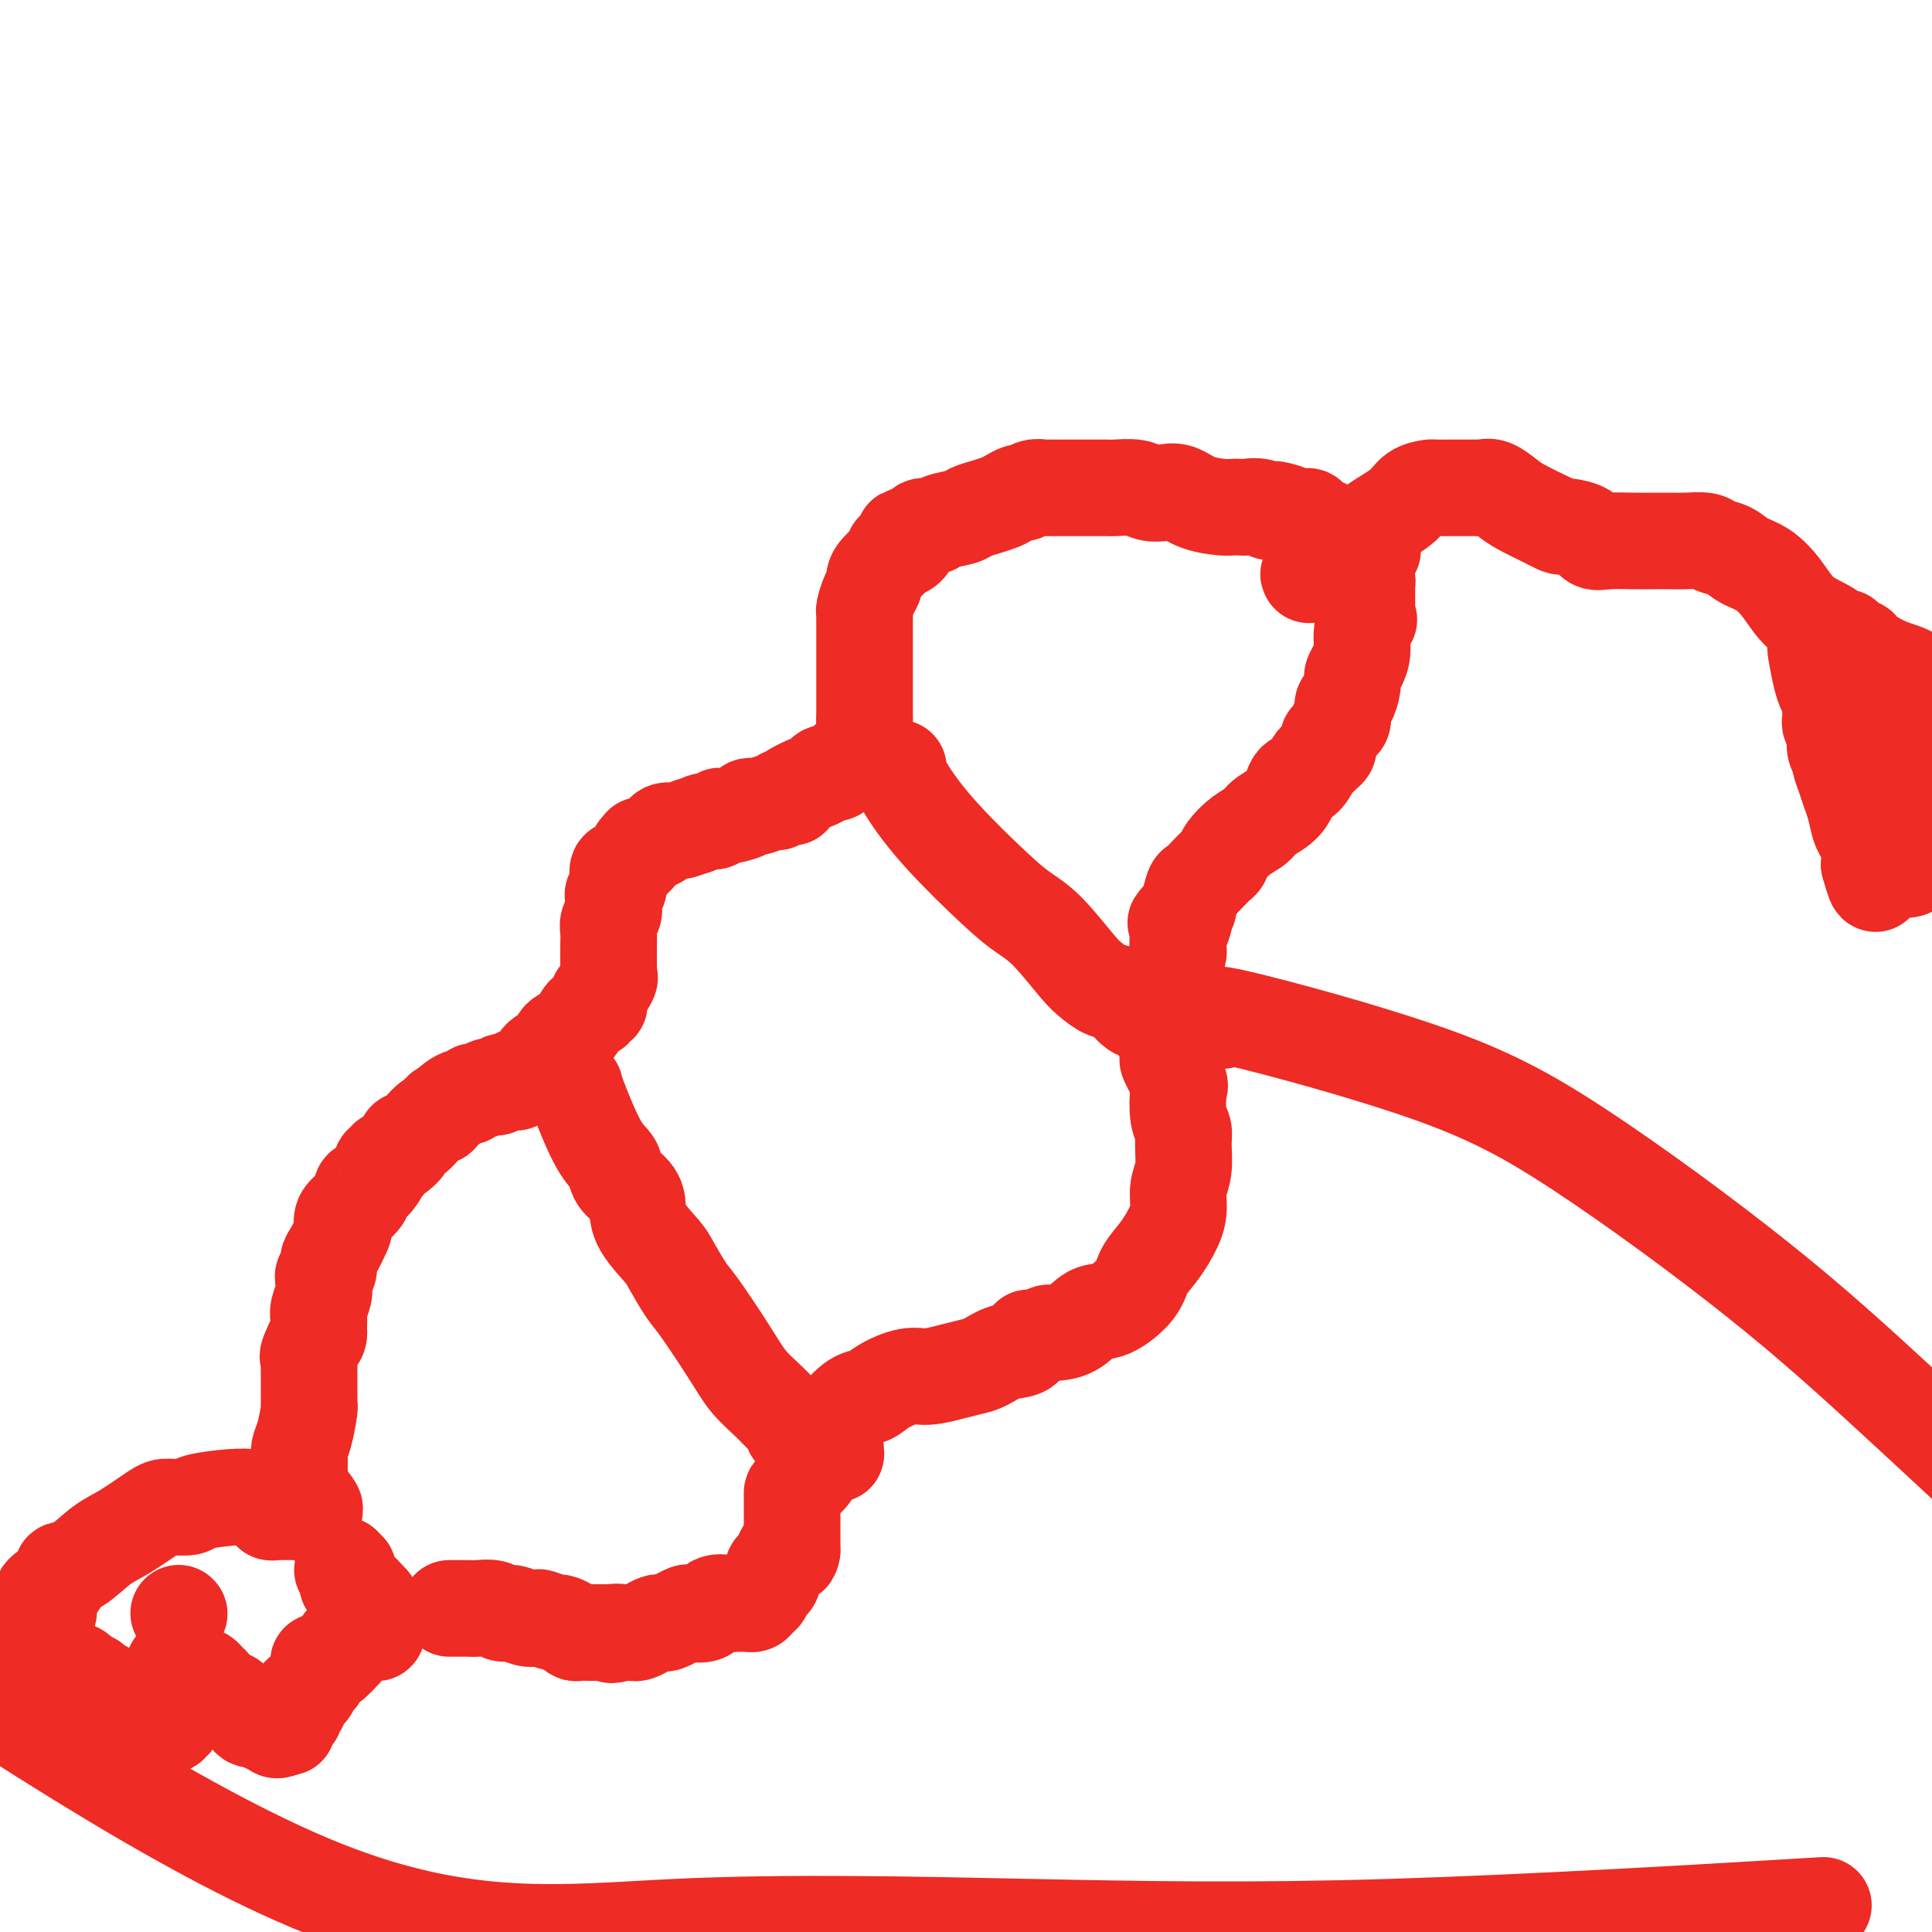 <svg viewBox='0 0 400 400' version='1.1' xmlns='http://www.w3.org/2000/svg' xmlns:xlink='http://www.w3.org/1999/xlink'><g fill='none' stroke='#EE2B24' stroke-width='20' stroke-linecap='round' stroke-linejoin='round'><path d='M279,113c0.032,0.477 0.064,0.954 0,1c-0.064,0.046 -0.225,-0.338 0,0c0.225,0.338 0.835,1.400 1,2c0.165,0.600 -0.113,0.738 0,1c0.113,0.262 0.619,0.647 1,1c0.381,0.353 0.638,0.673 1,1c0.362,0.327 0.829,0.662 1,1c0.171,0.338 0.046,0.681 0,1c-0.046,0.319 -0.012,0.614 0,1c0.012,0.386 0.003,0.864 0,1c-0.003,0.136 -0.001,-0.068 0,0c0.001,0.068 0.000,0.410 0,1c-0.000,0.590 -0.000,1.428 0,2c0.000,0.572 0.000,0.878 0,1c-0.000,0.122 -0.000,0.061 0,0'/><path d='M283,127c0.683,2.264 0.389,0.925 0,1c-0.389,0.075 -0.874,1.566 -1,3c-0.126,1.434 0.107,2.812 0,4c-0.107,1.188 -0.555,2.186 -1,3c-0.445,0.814 -0.889,1.444 -1,2c-0.111,0.556 0.111,1.037 0,2c-0.111,0.963 -0.554,2.409 -1,3c-0.446,0.591 -0.894,0.329 -1,1c-0.106,0.671 0.129,2.275 0,3c-0.129,0.725 -0.623,0.572 -1,1c-0.377,0.428 -0.636,1.438 -1,2c-0.364,0.562 -0.832,0.675 -1,1c-0.168,0.325 -0.034,0.861 0,1c0.034,0.139 -0.032,-0.120 0,0c0.032,0.120 0.160,0.618 0,1c-0.160,0.382 -0.610,0.649 -1,1c-0.390,0.351 -0.721,0.786 -1,1c-0.279,0.214 -0.505,0.207 -1,1c-0.495,0.793 -1.258,2.387 -2,3c-0.742,0.613 -1.461,0.246 -2,1c-0.539,0.754 -0.897,2.628 -2,4c-1.103,1.372 -2.950,2.241 -4,3c-1.050,0.759 -1.303,1.407 -2,2c-0.697,0.593 -1.839,1.131 -3,2c-1.161,0.869 -2.342,2.068 -3,3c-0.658,0.932 -0.792,1.595 -1,2c-0.208,0.405 -0.489,0.550 -1,1c-0.511,0.450 -1.250,1.203 -2,2c-0.750,0.797 -1.510,1.638 -2,2c-0.490,0.362 -0.712,0.246 -1,1c-0.288,0.754 -0.644,2.377 -1,4'/><path d='M246,188c-4.649,5.355 -1.772,2.243 -1,2c0.772,-0.243 -0.563,2.383 -1,4c-0.437,1.617 0.023,2.224 0,3c-0.023,0.776 -0.528,1.721 -1,3c-0.472,1.279 -0.911,2.892 -1,4c-0.089,1.108 0.172,1.710 0,2c-0.172,0.290 -0.778,0.267 -1,1c-0.222,0.733 -0.060,2.223 0,3c0.060,0.777 0.020,0.841 0,1c-0.020,0.159 -0.019,0.414 0,1c0.019,0.586 0.056,1.502 0,2c-0.056,0.498 -0.204,0.579 0,1c0.204,0.421 0.759,1.184 1,2c0.241,0.816 0.169,1.685 0,2c-0.169,0.315 -0.434,0.076 0,1c0.434,0.924 1.566,3.011 2,4c0.434,0.989 0.170,0.879 0,2c-0.170,1.121 -0.246,3.471 0,5c0.246,1.529 0.812,2.236 1,3c0.188,0.764 -0.004,1.585 0,3c0.004,1.415 0.203,3.424 0,5c-0.203,1.576 -0.807,2.718 -1,4c-0.193,1.282 0.026,2.705 0,4c-0.026,1.295 -0.296,2.463 -1,4c-0.704,1.537 -1.843,3.442 -3,5c-1.157,1.558 -2.331,2.767 -3,4c-0.669,1.233 -0.831,2.488 -2,4c-1.169,1.512 -3.344,3.282 -5,4c-1.656,0.718 -2.792,0.386 -4,1c-1.208,0.614 -2.488,2.176 -4,3c-1.512,0.824 -3.256,0.912 -5,1'/><path d='M217,276c-3.680,1.506 -3.880,0.771 -4,1c-0.120,0.229 -0.158,1.423 -1,2c-0.842,0.577 -2.486,0.537 -4,1c-1.514,0.463 -2.896,1.429 -4,2c-1.104,0.571 -1.930,0.747 -3,1c-1.070,0.253 -2.383,0.583 -4,1c-1.617,0.417 -3.537,0.921 -5,1c-1.463,0.079 -2.468,-0.267 -4,0c-1.532,0.267 -3.589,1.149 -5,2c-1.411,0.851 -2.174,1.673 -3,2c-0.826,0.327 -1.714,0.161 -3,1c-1.286,0.839 -2.969,2.685 -4,4c-1.031,1.315 -1.411,2.100 -2,3c-0.589,0.900 -1.387,1.915 -2,3c-0.613,1.085 -1.040,2.240 -1,3c0.040,0.760 0.547,1.126 0,2c-0.547,0.874 -2.146,2.257 -3,3c-0.854,0.743 -0.961,0.845 -1,1c-0.039,0.155 -0.011,0.362 0,1c0.011,0.638 0.003,1.708 0,2c-0.003,0.292 -0.001,-0.194 0,0c0.001,0.194 0.000,1.067 0,2c-0.000,0.933 -0.000,1.927 0,2c0.000,0.073 0.000,-0.774 0,0c-0.000,0.774 -0.000,3.170 0,4c0.000,0.830 0.000,0.094 0,0c-0.000,-0.094 -0.000,0.453 0,1'/><path d='M164,321c-0.332,1.981 -0.663,0.432 -1,0c-0.337,-0.432 -0.682,0.251 -1,1c-0.318,0.749 -0.611,1.563 -1,2c-0.389,0.437 -0.874,0.498 -1,1c-0.126,0.502 0.107,1.444 0,2c-0.107,0.556 -0.553,0.727 -1,1c-0.447,0.273 -0.894,0.647 -1,1c-0.106,0.353 0.130,0.683 0,1c-0.130,0.317 -0.626,0.621 -1,1c-0.374,0.379 -0.625,0.834 -1,1c-0.375,0.166 -0.875,0.044 -1,0c-0.125,-0.044 0.123,-0.011 0,0c-0.123,0.011 -0.617,0.001 -1,0c-0.383,-0.001 -0.653,0.007 -1,0c-0.347,-0.007 -0.769,-0.030 -1,0c-0.231,0.030 -0.271,0.112 -1,0c-0.729,-0.112 -2.149,-0.420 -3,0c-0.851,0.420 -1.135,1.566 -2,2c-0.865,0.434 -2.312,0.155 -3,0c-0.688,-0.155 -0.617,-0.186 -1,0c-0.383,0.186 -1.219,0.588 -2,1c-0.781,0.412 -1.508,0.832 -2,1c-0.492,0.168 -0.748,0.083 -1,0c-0.252,-0.083 -0.501,-0.166 -1,0c-0.499,0.166 -1.247,0.580 -2,1c-0.753,0.420 -1.511,0.844 -2,1c-0.489,0.156 -0.709,0.042 -1,0c-0.291,-0.042 -0.655,-0.012 -1,0c-0.345,0.012 -0.673,0.006 -1,0'/><path d='M129,338c-4.296,0.928 -1.535,0.249 -1,0c0.535,-0.249 -1.156,-0.067 -2,0c-0.844,0.067 -0.842,0.019 -1,0c-0.158,-0.019 -0.475,-0.008 -1,0c-0.525,0.008 -1.258,0.012 -2,0c-0.742,-0.012 -1.492,-0.041 -2,0c-0.508,0.041 -0.774,0.151 -1,0c-0.226,-0.151 -0.413,-0.563 -1,-1c-0.587,-0.437 -1.574,-0.901 -2,-1c-0.426,-0.099 -0.292,0.166 -1,0c-0.708,-0.166 -2.259,-0.761 -3,-1c-0.741,-0.239 -0.673,-0.120 -1,0c-0.327,0.120 -1.050,0.242 -2,0c-0.950,-0.242 -2.128,-0.850 -3,-1c-0.872,-0.150 -1.437,0.156 -2,0c-0.563,-0.156 -1.124,-0.774 -2,-1c-0.876,-0.226 -2.067,-0.061 -3,0c-0.933,0.061 -1.609,0.016 -2,0c-0.391,-0.016 -0.497,-0.004 -1,0c-0.503,0.004 -1.405,0.001 -2,0c-0.595,-0.001 -0.884,-0.000 -1,0c-0.116,0.000 -0.058,0.000 0,0'/><path d='M284,114c0.158,-0.045 0.315,-0.089 0,0c-0.315,0.089 -1.103,0.312 -2,0c-0.897,-0.312 -1.904,-1.159 -3,-2c-1.096,-0.841 -2.283,-1.674 -3,-2c-0.717,-0.326 -0.965,-0.144 -1,0c-0.035,0.144 0.145,0.248 0,0c-0.145,-0.248 -0.613,-0.850 -1,-1c-0.387,-0.150 -0.691,0.152 -1,0c-0.309,-0.152 -0.622,-0.759 -1,-1c-0.378,-0.241 -0.821,-0.117 -1,0c-0.179,0.117 -0.093,0.228 0,0c0.093,-0.228 0.193,-0.796 0,-1c-0.193,-0.204 -0.681,-0.044 -1,0c-0.319,0.044 -0.471,-0.027 -1,0c-0.529,0.027 -1.437,0.150 -2,0c-0.563,-0.150 -0.782,-0.575 -1,-1'/><path d='M266,106c-3.389,-1.177 -2.862,-0.119 -3,0c-0.138,0.119 -0.940,-0.700 -2,-1c-1.060,-0.300 -2.376,-0.082 -3,0c-0.624,0.082 -0.554,0.029 -1,0c-0.446,-0.029 -1.407,-0.032 -2,0c-0.593,0.032 -0.820,0.101 -2,0c-1.180,-0.101 -3.315,-0.371 -5,-1c-1.685,-0.629 -2.920,-1.619 -4,-2c-1.080,-0.381 -2.004,-0.155 -3,0c-0.996,0.155 -2.064,0.238 -3,0c-0.936,-0.238 -1.740,-0.796 -3,-1c-1.260,-0.204 -2.975,-0.055 -4,0c-1.025,0.055 -1.361,0.015 -2,0c-0.639,-0.015 -1.581,-0.004 -3,0c-1.419,0.004 -3.314,-0.000 -4,0c-0.686,0.000 -0.163,0.004 -1,0c-0.837,-0.004 -3.036,-0.016 -4,0c-0.964,0.016 -0.695,0.060 -1,0c-0.305,-0.060 -1.183,-0.223 -2,0c-0.817,0.223 -1.572,0.833 -2,1c-0.428,0.167 -0.527,-0.110 -1,0c-0.473,0.110 -1.318,0.607 -2,1c-0.682,0.393 -1.202,0.682 -2,1c-0.798,0.318 -1.876,0.664 -3,1c-1.124,0.336 -2.295,0.664 -3,1c-0.705,0.336 -0.945,0.682 -2,1c-1.055,0.318 -2.926,0.607 -4,1c-1.074,0.393 -1.350,0.889 -2,1c-0.650,0.111 -1.675,-0.162 -2,0c-0.325,0.162 0.050,0.761 0,1c-0.050,0.239 -0.525,0.120 -1,0'/><path d='M190,110c-4.193,1.514 -2.676,0.799 -2,1c0.676,0.201 0.511,1.317 0,2c-0.511,0.683 -1.366,0.932 -2,1c-0.634,0.068 -1.045,-0.046 -1,0c0.045,0.046 0.545,0.252 0,1c-0.545,0.748 -2.136,2.039 -3,3c-0.864,0.961 -1.002,1.592 -1,2c0.002,0.408 0.144,0.594 0,1c-0.144,0.406 -0.575,1.034 -1,2c-0.425,0.966 -0.846,2.271 -1,3c-0.154,0.729 -0.041,0.881 0,1c0.041,0.119 0.011,0.206 0,1c-0.011,0.794 -0.003,2.295 0,3c0.003,0.705 0.001,0.613 0,1c-0.001,0.387 -0.000,1.252 0,2c0.000,0.748 0.000,1.380 0,2c-0.000,0.620 -0.000,1.227 0,2c0.000,0.773 0.000,1.711 0,2c-0.000,0.289 -0.000,-0.073 0,0c0.000,0.073 0.000,0.579 0,1c-0.000,0.421 -0.000,0.757 0,1c0.000,0.243 0.000,0.394 0,1c-0.000,0.606 -0.000,1.668 0,2c0.000,0.332 0.000,-0.065 0,0c-0.000,0.065 -0.000,0.592 0,1c0.000,0.408 0.000,0.697 0,1c-0.000,0.303 -0.000,0.620 0,1c0.000,0.380 0.000,0.823 0,1c-0.000,0.177 -0.000,0.089 0,0'/><path d='M179,149c-0.000,3.968 -0.000,2.386 0,2c0.000,-0.386 0.001,0.422 0,1c-0.001,0.578 -0.003,0.925 0,1c0.003,0.075 0.012,-0.120 0,0c-0.012,0.120 -0.045,0.557 0,1c0.045,0.443 0.167,0.891 0,1c-0.167,0.109 -0.625,-0.121 -1,0c-0.375,0.121 -0.668,0.592 -1,1c-0.332,0.408 -0.705,0.754 -1,1c-0.295,0.246 -0.513,0.394 -1,1c-0.487,0.606 -1.242,1.672 -2,2c-0.758,0.328 -1.519,-0.080 -2,0c-0.481,0.080 -0.682,0.649 -1,1c-0.318,0.351 -0.753,0.485 -2,1c-1.247,0.515 -3.304,1.410 -4,2c-0.696,0.590 -0.030,0.875 0,1c0.030,0.125 -0.577,0.090 -1,0c-0.423,-0.090 -0.662,-0.234 -1,0c-0.338,0.234 -0.774,0.847 -1,1c-0.226,0.153 -0.243,-0.152 -1,0c-0.757,0.152 -2.256,0.763 -3,1c-0.744,0.237 -0.735,0.101 -1,0c-0.265,-0.101 -0.805,-0.167 -1,0c-0.195,0.167 -0.044,0.566 -1,1c-0.956,0.434 -3.019,0.904 -4,1c-0.981,0.096 -0.882,-0.180 -1,0c-0.118,0.180 -0.455,0.818 -1,1c-0.545,0.182 -1.299,-0.091 -2,0c-0.701,0.091 -1.351,0.545 -2,1'/><path d='M144,171c-4.636,1.636 -1.725,0.228 -1,0c0.725,-0.228 -0.735,0.726 -2,1c-1.265,0.274 -2.337,-0.133 -3,0c-0.663,0.133 -0.919,0.805 -1,1c-0.081,0.195 0.013,-0.088 0,0c-0.013,0.088 -0.131,0.547 -1,1c-0.869,0.453 -2.488,0.898 -3,1c-0.512,0.102 0.084,-0.140 0,0c-0.084,0.140 -0.849,0.663 -1,1c-0.151,0.337 0.313,0.488 0,1c-0.313,0.512 -1.403,1.384 -2,2c-0.597,0.616 -0.700,0.977 -1,1c-0.300,0.023 -0.799,-0.292 -1,0c-0.201,0.292 -0.106,1.191 0,2c0.106,0.809 0.224,1.526 0,2c-0.224,0.474 -0.791,0.703 -1,1c-0.209,0.297 -0.060,0.660 0,1c0.060,0.340 0.030,0.656 0,1c-0.030,0.344 -0.061,0.714 0,1c0.061,0.286 0.212,0.486 0,1c-0.212,0.514 -0.789,1.342 -1,2c-0.211,0.658 -0.057,1.146 0,2c0.057,0.854 0.015,2.074 0,3c-0.015,0.926 -0.004,1.557 0,2c0.004,0.443 0.001,0.696 0,1c-0.001,0.304 -0.000,0.658 0,1c0.000,0.342 0.000,0.671 0,1'/><path d='M126,201c-0.301,3.169 -0.052,1.591 0,1c0.052,-0.591 -0.091,-0.194 0,0c0.091,0.194 0.418,0.186 0,1c-0.418,0.814 -1.580,2.452 -2,3c-0.420,0.548 -0.097,0.007 0,0c0.097,-0.007 -0.033,0.521 0,1c0.033,0.479 0.229,0.909 0,1c-0.229,0.091 -0.881,-0.155 -1,0c-0.119,0.155 0.297,0.713 0,1c-0.297,0.287 -1.306,0.304 -2,1c-0.694,0.696 -1.074,2.073 -2,3c-0.926,0.927 -2.399,1.405 -3,2c-0.601,0.595 -0.332,1.309 -1,2c-0.668,0.691 -2.274,1.361 -3,2c-0.726,0.639 -0.571,1.247 -1,2c-0.429,0.753 -1.442,1.652 -2,2c-0.558,0.348 -0.660,0.145 -1,0c-0.340,-0.145 -0.917,-0.231 -1,0c-0.083,0.231 0.328,0.780 0,1c-0.328,0.220 -1.396,0.110 -2,0c-0.604,-0.110 -0.743,-0.222 -1,0c-0.257,0.222 -0.632,0.776 -1,1c-0.368,0.224 -0.729,0.116 -1,0c-0.271,-0.116 -0.453,-0.242 -1,0c-0.547,0.242 -1.460,0.852 -2,1c-0.540,0.148 -0.708,-0.168 -1,0c-0.292,0.168 -0.707,0.818 -1,1c-0.293,0.182 -0.463,-0.105 -1,0c-0.537,0.105 -1.439,0.601 -2,1c-0.561,0.399 -0.780,0.699 -1,1'/><path d='M93,229c-2.846,1.366 -1.963,1.779 -2,2c-0.037,0.221 -0.996,0.248 -2,1c-1.004,0.752 -2.052,2.229 -3,3c-0.948,0.771 -1.794,0.837 -2,1c-0.206,0.163 0.228,0.422 0,1c-0.228,0.578 -1.117,1.476 -2,2c-0.883,0.524 -1.759,0.673 -2,1c-0.241,0.327 0.152,0.833 0,1c-0.152,0.167 -0.850,-0.005 -1,0c-0.150,0.005 0.249,0.185 0,1c-0.249,0.815 -1.144,2.263 -2,3c-0.856,0.737 -1.673,0.763 -2,1c-0.327,0.237 -0.165,0.684 0,1c0.165,0.316 0.333,0.502 0,1c-0.333,0.498 -1.168,1.310 -2,2c-0.832,0.690 -1.663,1.259 -2,2c-0.337,0.741 -0.180,1.655 0,2c0.180,0.345 0.384,0.120 0,1c-0.384,0.880 -1.357,2.866 -2,4c-0.643,1.134 -0.957,1.417 -1,2c-0.043,0.583 0.186,1.468 0,2c-0.186,0.532 -0.786,0.712 -1,1c-0.214,0.288 -0.043,0.683 0,1c0.043,0.317 -0.041,0.557 0,1c0.041,0.443 0.207,1.088 0,2c-0.207,0.912 -0.787,2.090 -1,3c-0.213,0.910 -0.057,1.553 0,2c0.057,0.447 0.016,0.699 0,1c-0.016,0.301 -0.008,0.650 0,1'/><path d='M66,275c-0.652,3.555 0.218,0.941 0,1c-0.218,0.059 -1.522,2.790 -2,4c-0.478,1.210 -0.128,0.897 0,1c0.128,0.103 0.034,0.620 0,1c-0.034,0.380 -0.009,0.624 0,1c0.009,0.376 0.003,0.885 0,1c-0.003,0.115 -0.004,-0.163 0,1c0.004,1.163 0.011,3.767 0,5c-0.011,1.233 -0.041,1.093 0,1c0.041,-0.093 0.155,-0.141 0,1c-0.155,1.141 -0.577,3.472 -1,5c-0.423,1.528 -0.846,2.253 -1,3c-0.154,0.747 -0.041,1.514 0,2c0.041,0.486 0.008,0.690 0,1c-0.008,0.310 0.010,0.725 0,1c-0.010,0.275 -0.047,0.411 0,1c0.047,0.589 0.177,1.632 0,2c-0.177,0.368 -0.663,0.061 0,1c0.663,0.939 2.475,3.126 3,4c0.525,0.874 -0.238,0.437 -1,0'/><path d='M64,312c0.143,1.873 -0.500,0.554 -1,0c-0.500,-0.554 -0.859,-0.345 -1,0c-0.141,0.345 -0.065,0.824 0,1c0.065,0.176 0.118,0.047 0,0c-0.118,-0.047 -0.409,-0.013 -1,0c-0.591,0.013 -1.483,0.004 -2,0c-0.517,-0.004 -0.659,-0.005 -1,0c-0.341,0.005 -0.880,0.015 -1,0c-0.120,-0.015 0.179,-0.056 0,0c-0.179,0.056 -0.837,0.208 -1,0c-0.163,-0.208 0.168,-0.778 0,-1c-0.168,-0.222 -0.833,-0.098 -1,0c-0.167,0.098 0.166,0.170 0,0c-0.166,-0.170 -0.831,-0.581 -1,-1c-0.169,-0.419 0.157,-0.845 0,-1c-0.157,-0.155 -0.796,-0.039 -1,0c-0.204,0.039 0.026,0.000 0,0c-0.026,-0.000 -0.307,0.038 -1,0c-0.693,-0.038 -1.796,-0.154 -4,0c-2.204,0.154 -5.509,0.576 -7,1c-1.491,0.424 -1.167,0.849 -2,1c-0.833,0.151 -2.824,0.026 -4,0c-1.176,-0.026 -1.538,0.045 -3,1c-1.462,0.955 -4.023,2.794 -6,4c-1.977,1.206 -3.370,1.780 -5,3c-1.630,1.220 -3.498,3.087 -5,4c-1.502,0.913 -2.640,0.874 -3,1c-0.360,0.126 0.057,0.419 0,1c-0.057,0.581 -0.588,1.452 -1,2c-0.412,0.548 -0.706,0.774 -1,1'/><path d='M11,329c-3.939,2.521 -1.786,0.323 -1,0c0.786,-0.323 0.207,1.230 0,2c-0.207,0.770 -0.041,0.756 0,1c0.041,0.244 -0.042,0.744 0,1c0.042,0.256 0.208,0.267 0,1c-0.208,0.733 -0.789,2.186 -1,3c-0.211,0.814 -0.053,0.988 0,1c0.053,0.012 -0.001,-0.138 0,0c0.001,0.138 0.057,0.563 0,1c-0.057,0.437 -0.225,0.887 0,1c0.225,0.113 0.845,-0.110 1,0c0.155,0.110 -0.155,0.554 0,1c0.155,0.446 0.776,0.893 1,1c0.224,0.107 0.050,-0.125 0,0c-0.050,0.125 0.024,0.608 0,1c-0.024,0.392 -0.147,0.693 0,1c0.147,0.307 0.564,0.618 1,1c0.436,0.382 0.890,0.833 1,1c0.110,0.167 -0.125,0.048 0,0c0.125,-0.048 0.608,-0.027 1,0c0.392,0.027 0.693,0.059 1,0c0.307,-0.059 0.621,-0.208 1,0c0.379,0.208 0.823,0.774 1,1c0.177,0.226 0.089,0.113 0,0'/><path d='M17,347c1.411,1.322 0.938,1.129 1,1c0.062,-0.129 0.658,-0.192 1,0c0.342,0.192 0.429,0.640 1,1c0.571,0.360 1.625,0.632 2,1c0.375,0.368 0.072,0.834 0,1c-0.072,0.166 0.089,0.034 0,0c-0.089,-0.034 -0.427,0.032 0,0c0.427,-0.032 1.620,-0.162 2,0c0.380,0.162 -0.052,0.617 0,1c0.052,0.383 0.587,0.695 1,1c0.413,0.305 0.702,0.604 1,1c0.298,0.396 0.605,0.890 1,1c0.395,0.110 0.879,-0.163 1,0c0.121,0.163 -0.122,0.762 0,1c0.122,0.238 0.609,0.117 1,0c0.391,-0.117 0.687,-0.228 1,0c0.313,0.228 0.645,0.794 1,1c0.355,0.206 0.735,0.052 1,0c0.265,-0.052 0.414,-0.000 1,0c0.586,0.000 1.607,-0.051 2,0c0.393,0.051 0.158,0.204 0,0c-0.158,-0.204 -0.238,-0.766 0,-1c0.238,-0.234 0.796,-0.142 1,0c0.204,0.142 0.055,0.333 0,0c-0.055,-0.333 -0.015,-1.188 0,-2c0.015,-0.812 0.004,-1.579 0,-2c-0.004,-0.421 -0.001,-0.494 0,-1c0.001,-0.506 0.000,-1.444 0,-2c-0.000,-0.556 -0.000,-0.730 0,-1c0.000,-0.270 0.000,-0.635 0,-1'/><path d='M36,347c-0.003,-1.348 -0.012,-0.217 0,0c0.012,0.217 0.045,-0.480 0,-1c-0.045,-0.520 -0.167,-0.864 0,-1c0.167,-0.136 0.622,-0.064 1,0c0.378,0.064 0.679,0.121 1,0c0.321,-0.121 0.664,-0.422 1,0c0.336,0.422 0.667,1.565 1,2c0.333,0.435 0.669,0.162 1,0c0.331,-0.162 0.657,-0.213 1,0c0.343,0.213 0.704,0.688 1,1c0.296,0.312 0.526,0.460 1,1c0.474,0.540 1.192,1.472 2,2c0.808,0.528 1.708,0.653 2,1c0.292,0.347 -0.023,0.916 0,1c0.023,0.084 0.384,-0.317 1,0c0.616,0.317 1.488,1.353 2,2c0.512,0.647 0.663,0.904 1,1c0.337,0.096 0.859,0.030 1,0c0.141,-0.030 -0.098,-0.023 0,0c0.098,0.023 0.533,0.062 1,0c0.467,-0.062 0.966,-0.226 1,0c0.034,0.226 -0.397,0.842 0,1c0.397,0.158 1.622,-0.143 2,0c0.378,0.143 -0.091,0.731 0,1c0.091,0.269 0.740,0.220 1,0c0.260,-0.220 0.130,-0.610 0,-1'/><path d='M58,357c3.051,1.635 0.678,-0.279 0,-1c-0.678,-0.721 0.339,-0.249 1,0c0.661,0.249 0.966,0.275 1,0c0.034,-0.275 -0.203,-0.851 0,-1c0.203,-0.149 0.847,0.129 1,0c0.153,-0.129 -0.185,-0.663 0,-1c0.185,-0.337 0.894,-0.476 1,-1c0.106,-0.524 -0.392,-1.433 0,-2c0.392,-0.567 1.674,-0.791 2,-1c0.326,-0.209 -0.305,-0.402 0,-1c0.305,-0.598 1.545,-1.600 2,-2c0.455,-0.400 0.125,-0.198 0,0c-0.125,0.198 -0.045,0.393 0,0c0.045,-0.393 0.054,-1.372 0,-2c-0.054,-0.628 -0.173,-0.904 0,-1c0.173,-0.096 0.638,-0.012 1,0c0.362,0.012 0.623,-0.048 1,0c0.377,0.048 0.871,0.205 1,0c0.129,-0.205 -0.106,-0.773 0,-1c0.106,-0.227 0.553,-0.114 1,0'/><path d='M70,343c1.873,-2.388 0.554,-1.357 0,-1c-0.554,0.357 -0.345,0.039 0,0c0.345,-0.039 0.827,0.202 1,0c0.173,-0.202 0.039,-0.846 0,-1c-0.039,-0.154 0.017,0.183 0,0c-0.017,-0.183 -0.106,-0.886 0,-1c0.106,-0.114 0.406,0.362 1,0c0.594,-0.362 1.482,-1.561 2,-2c0.518,-0.439 0.664,-0.117 1,0c0.336,0.117 0.860,0.028 1,0c0.140,-0.028 -0.106,0.003 0,0c0.106,-0.003 0.564,-0.042 1,0c0.436,0.042 0.848,0.165 1,0c0.152,-0.165 0.042,-0.618 0,-1c-0.042,-0.382 -0.015,-0.694 0,-1c0.015,-0.306 0.019,-0.607 0,-1c-0.019,-0.393 -0.060,-0.879 0,-1c0.060,-0.121 0.222,0.122 0,0c-0.222,-0.122 -0.829,-0.610 -1,-1c-0.171,-0.390 0.094,-0.683 0,-1c-0.094,-0.317 -0.547,-0.659 -1,-1'/><path d='M76,331c-0.377,-1.023 -0.818,-0.082 -1,0c-0.182,0.082 -0.105,-0.695 0,-1c0.105,-0.305 0.240,-0.138 0,0c-0.240,0.138 -0.853,0.248 -1,0c-0.147,-0.248 0.171,-0.854 0,-1c-0.171,-0.146 -0.831,0.168 -1,0c-0.169,-0.168 0.152,-0.819 0,-1c-0.152,-0.181 -0.776,0.109 -1,0c-0.224,-0.109 -0.046,-0.617 0,-1c0.046,-0.383 -0.040,-0.642 0,-1c0.040,-0.358 0.207,-0.814 0,-1c-0.207,-0.186 -0.787,-0.101 -1,0c-0.213,0.101 -0.057,0.220 0,0c0.057,-0.220 0.016,-0.777 0,-1c-0.016,-0.223 -0.008,-0.111 0,0'/><path d='M37,334c0.000,0.000 0.100,0.100 0.1,0.1'/><path d='M271,119c-0.119,-0.095 -0.237,-0.190 1,-1c1.237,-0.810 3.831,-2.336 6,-4c2.169,-1.664 3.913,-3.465 6,-5c2.087,-1.535 4.515,-2.804 6,-4c1.485,-1.196 2.025,-2.321 3,-3c0.975,-0.679 2.383,-0.914 3,-1c0.617,-0.086 0.442,-0.023 1,0c0.558,0.023 1.847,0.006 3,0c1.153,-0.006 2.168,-0.001 3,0c0.832,0.001 1.482,-0.001 2,0c0.518,0.001 0.905,0.007 1,0c0.095,-0.007 -0.101,-0.025 0,0c0.101,0.025 0.499,0.092 1,0c0.501,-0.092 1.103,-0.344 2,0c0.897,0.344 2.088,1.285 3,2c0.912,0.715 1.546,1.204 3,2c1.454,0.796 3.727,1.898 6,3'/><path d='M321,108c2.317,1.281 2.111,0.984 3,1c0.889,0.016 2.873,0.344 4,1c1.127,0.656 1.397,1.640 2,2c0.603,0.360 1.538,0.097 3,0c1.462,-0.097 3.449,-0.027 5,0c1.551,0.027 2.666,0.010 4,0c1.334,-0.010 2.888,-0.015 4,0c1.112,0.015 1.780,0.049 3,0c1.220,-0.049 2.990,-0.180 4,0c1.010,0.180 1.260,0.672 2,1c0.740,0.328 1.971,0.493 3,1c1.029,0.507 1.857,1.357 3,2c1.143,0.643 2.600,1.080 4,2c1.400,0.920 2.743,2.322 4,4c1.257,1.678 2.428,3.630 4,5c1.572,1.370 3.545,2.157 5,3c1.455,0.843 2.393,1.741 3,2c0.607,0.259 0.883,-0.123 1,0c0.117,0.123 0.074,0.750 0,1c-0.074,0.250 -0.178,0.122 0,0c0.178,-0.122 0.640,-0.239 1,0c0.360,0.239 0.619,0.833 1,1c0.381,0.167 0.883,-0.092 1,0c0.117,0.092 -0.153,0.537 0,1c0.153,0.463 0.729,0.945 1,1c0.271,0.055 0.238,-0.315 1,0c0.762,0.315 2.321,1.316 4,2c1.679,0.684 3.480,1.053 5,2c1.520,0.947 2.760,2.474 4,4'/><path d='M376,134c-0.091,-0.067 -0.182,-0.134 0,1c0.182,1.134 0.637,3.470 1,5c0.363,1.530 0.633,2.255 1,3c0.367,0.745 0.831,1.509 1,2c0.169,0.491 0.044,0.708 0,1c-0.044,0.292 -0.008,0.659 0,1c0.008,0.341 -0.012,0.656 0,1c0.012,0.344 0.056,0.718 0,1c-0.056,0.282 -0.212,0.474 0,1c0.212,0.526 0.793,1.388 1,2c0.207,0.612 0.041,0.974 0,1c-0.041,0.026 0.045,-0.286 0,0c-0.045,0.286 -0.219,1.168 0,2c0.219,0.832 0.832,1.614 1,2c0.168,0.386 -0.110,0.376 0,1c0.110,0.624 0.607,1.881 1,3c0.393,1.119 0.684,2.098 1,3c0.316,0.902 0.659,1.725 1,3c0.341,1.275 0.679,3.002 1,4c0.321,0.998 0.625,1.269 1,2c0.375,0.731 0.821,1.923 1,3c0.179,1.077 0.089,2.038 0,3'/><path d='M387,179c1.961,7.188 1.363,2.659 1,1c-0.363,-1.659 -0.491,-0.447 0,0c0.491,0.447 1.602,0.129 2,0c0.398,-0.129 0.085,-0.071 1,0c0.915,0.071 3.060,0.153 4,0c0.940,-0.153 0.676,-0.541 1,-1c0.324,-0.459 1.235,-0.988 2,-2c0.765,-1.012 1.382,-2.506 2,-4'/><path d='M397,141c0.174,-0.081 0.347,-0.161 0,0c-0.347,0.161 -1.215,0.564 -3,1c-1.785,0.436 -4.488,0.905 -6,1c-1.512,0.095 -1.833,-0.185 -2,0c-0.167,0.185 -0.179,0.834 -1,1c-0.821,0.166 -2.452,-0.152 -3,0c-0.548,0.152 -0.014,0.773 0,1c0.014,0.227 -0.493,0.061 -1,0c-0.507,-0.061 -1.014,-0.015 -1,0c0.014,0.015 0.548,-0.000 1,0c0.452,0.000 0.821,0.016 1,0c0.179,-0.016 0.169,-0.065 1,0c0.831,0.065 2.502,0.244 4,1c1.498,0.756 2.821,2.090 4,3c1.179,0.910 2.214,1.396 3,2c0.786,0.604 1.324,1.327 2,2c0.676,0.673 1.490,1.297 2,2c0.510,0.703 0.717,1.487 1,2c0.283,0.513 0.641,0.757 1,1'/><path d='M399,151c-0.035,0.235 -0.069,0.469 0,0c0.069,-0.469 0.243,-1.642 0,-2c-0.243,-0.358 -0.902,0.100 -1,0c-0.098,-0.100 0.366,-0.759 0,-2c-0.366,-1.241 -1.560,-3.065 -2,-4c-0.440,-0.935 -0.126,-0.981 0,-1c0.126,-0.019 0.063,-0.009 0,0'/><path d='M119,225c0.059,0.351 0.117,0.702 1,3c0.883,2.298 2.590,6.544 4,9c1.410,2.456 2.521,3.124 3,4c0.479,0.876 0.324,1.961 1,3c0.676,1.039 2.182,2.033 3,3c0.818,0.967 0.947,1.908 1,3c0.053,1.092 0.031,2.335 1,4c0.969,1.665 2.931,3.753 4,5c1.069,1.247 1.247,1.652 2,3c0.753,1.348 2.081,3.638 3,5c0.919,1.362 1.429,1.796 3,4c1.571,2.204 4.204,6.177 6,9c1.796,2.823 2.753,4.496 4,6c1.247,1.504 2.782,2.837 4,4c1.218,1.163 2.119,2.154 3,3c0.881,0.846 1.741,1.546 2,2c0.259,0.454 -0.084,0.661 0,1c0.084,0.339 0.595,0.811 1,1c0.405,0.189 0.702,0.094 1,0'/><path d='M166,297c5.450,6.809 2.574,2.332 2,1c-0.574,-1.332 1.153,0.481 2,1c0.847,0.519 0.816,-0.257 1,0c0.184,0.257 0.585,1.547 1,2c0.415,0.453 0.843,0.070 1,0c0.157,-0.070 0.042,0.173 0,0c-0.042,-0.173 -0.012,-0.764 0,-1c0.012,-0.236 0.006,-0.118 0,0'/><path d='M186,159c-0.093,0.163 -0.185,0.326 0,1c0.185,0.674 0.648,1.860 2,4c1.352,2.140 3.594,5.235 7,9c3.406,3.765 7.975,8.202 11,11c3.025,2.798 4.504,3.958 6,5c1.496,1.042 3.009,1.965 5,4c1.991,2.035 4.461,5.183 6,7c1.539,1.817 2.146,2.304 3,3c0.854,0.696 1.956,1.602 3,2c1.044,0.398 2.031,0.289 3,1c0.969,0.711 1.919,2.243 3,3c1.081,0.757 2.293,0.739 3,1c0.707,0.261 0.910,0.802 2,1c1.090,0.198 3.066,0.053 4,0c0.934,-0.053 0.825,-0.014 1,0c0.175,0.014 0.635,0.004 1,0c0.365,-0.004 0.637,-0.001 1,0c0.363,0.001 0.818,0.000 1,0c0.182,-0.000 0.091,-0.000 0,0'/><path d='M248,211c2.193,0.309 1.175,0.083 1,0c-0.175,-0.083 0.491,-0.022 1,0c0.509,0.022 0.860,0.006 1,0c0.140,-0.006 0.070,-0.003 0,0'/><path d='M251,211c1.352,0.251 2.705,0.502 2,0c-0.705,-0.502 -3.466,-1.757 4,0c7.466,1.757 25.161,6.526 38,11c12.839,4.474 20.823,8.653 32,16c11.177,7.347 25.548,17.863 37,27c11.452,9.137 19.986,16.896 32,28c12.014,11.104 27.507,25.552 43,40'/><path d='M369,395c7.381,-0.442 14.762,-0.885 0,0c-14.762,0.885 -51.665,3.096 -81,4c-29.335,0.904 -51.100,0.500 -75,0c-23.900,-0.500 -49.935,-1.096 -73,0c-23.065,1.096 -43.162,3.885 -73,-8c-29.838,-11.885 -69.419,-38.442 -109,-65'/></g>
</svg>